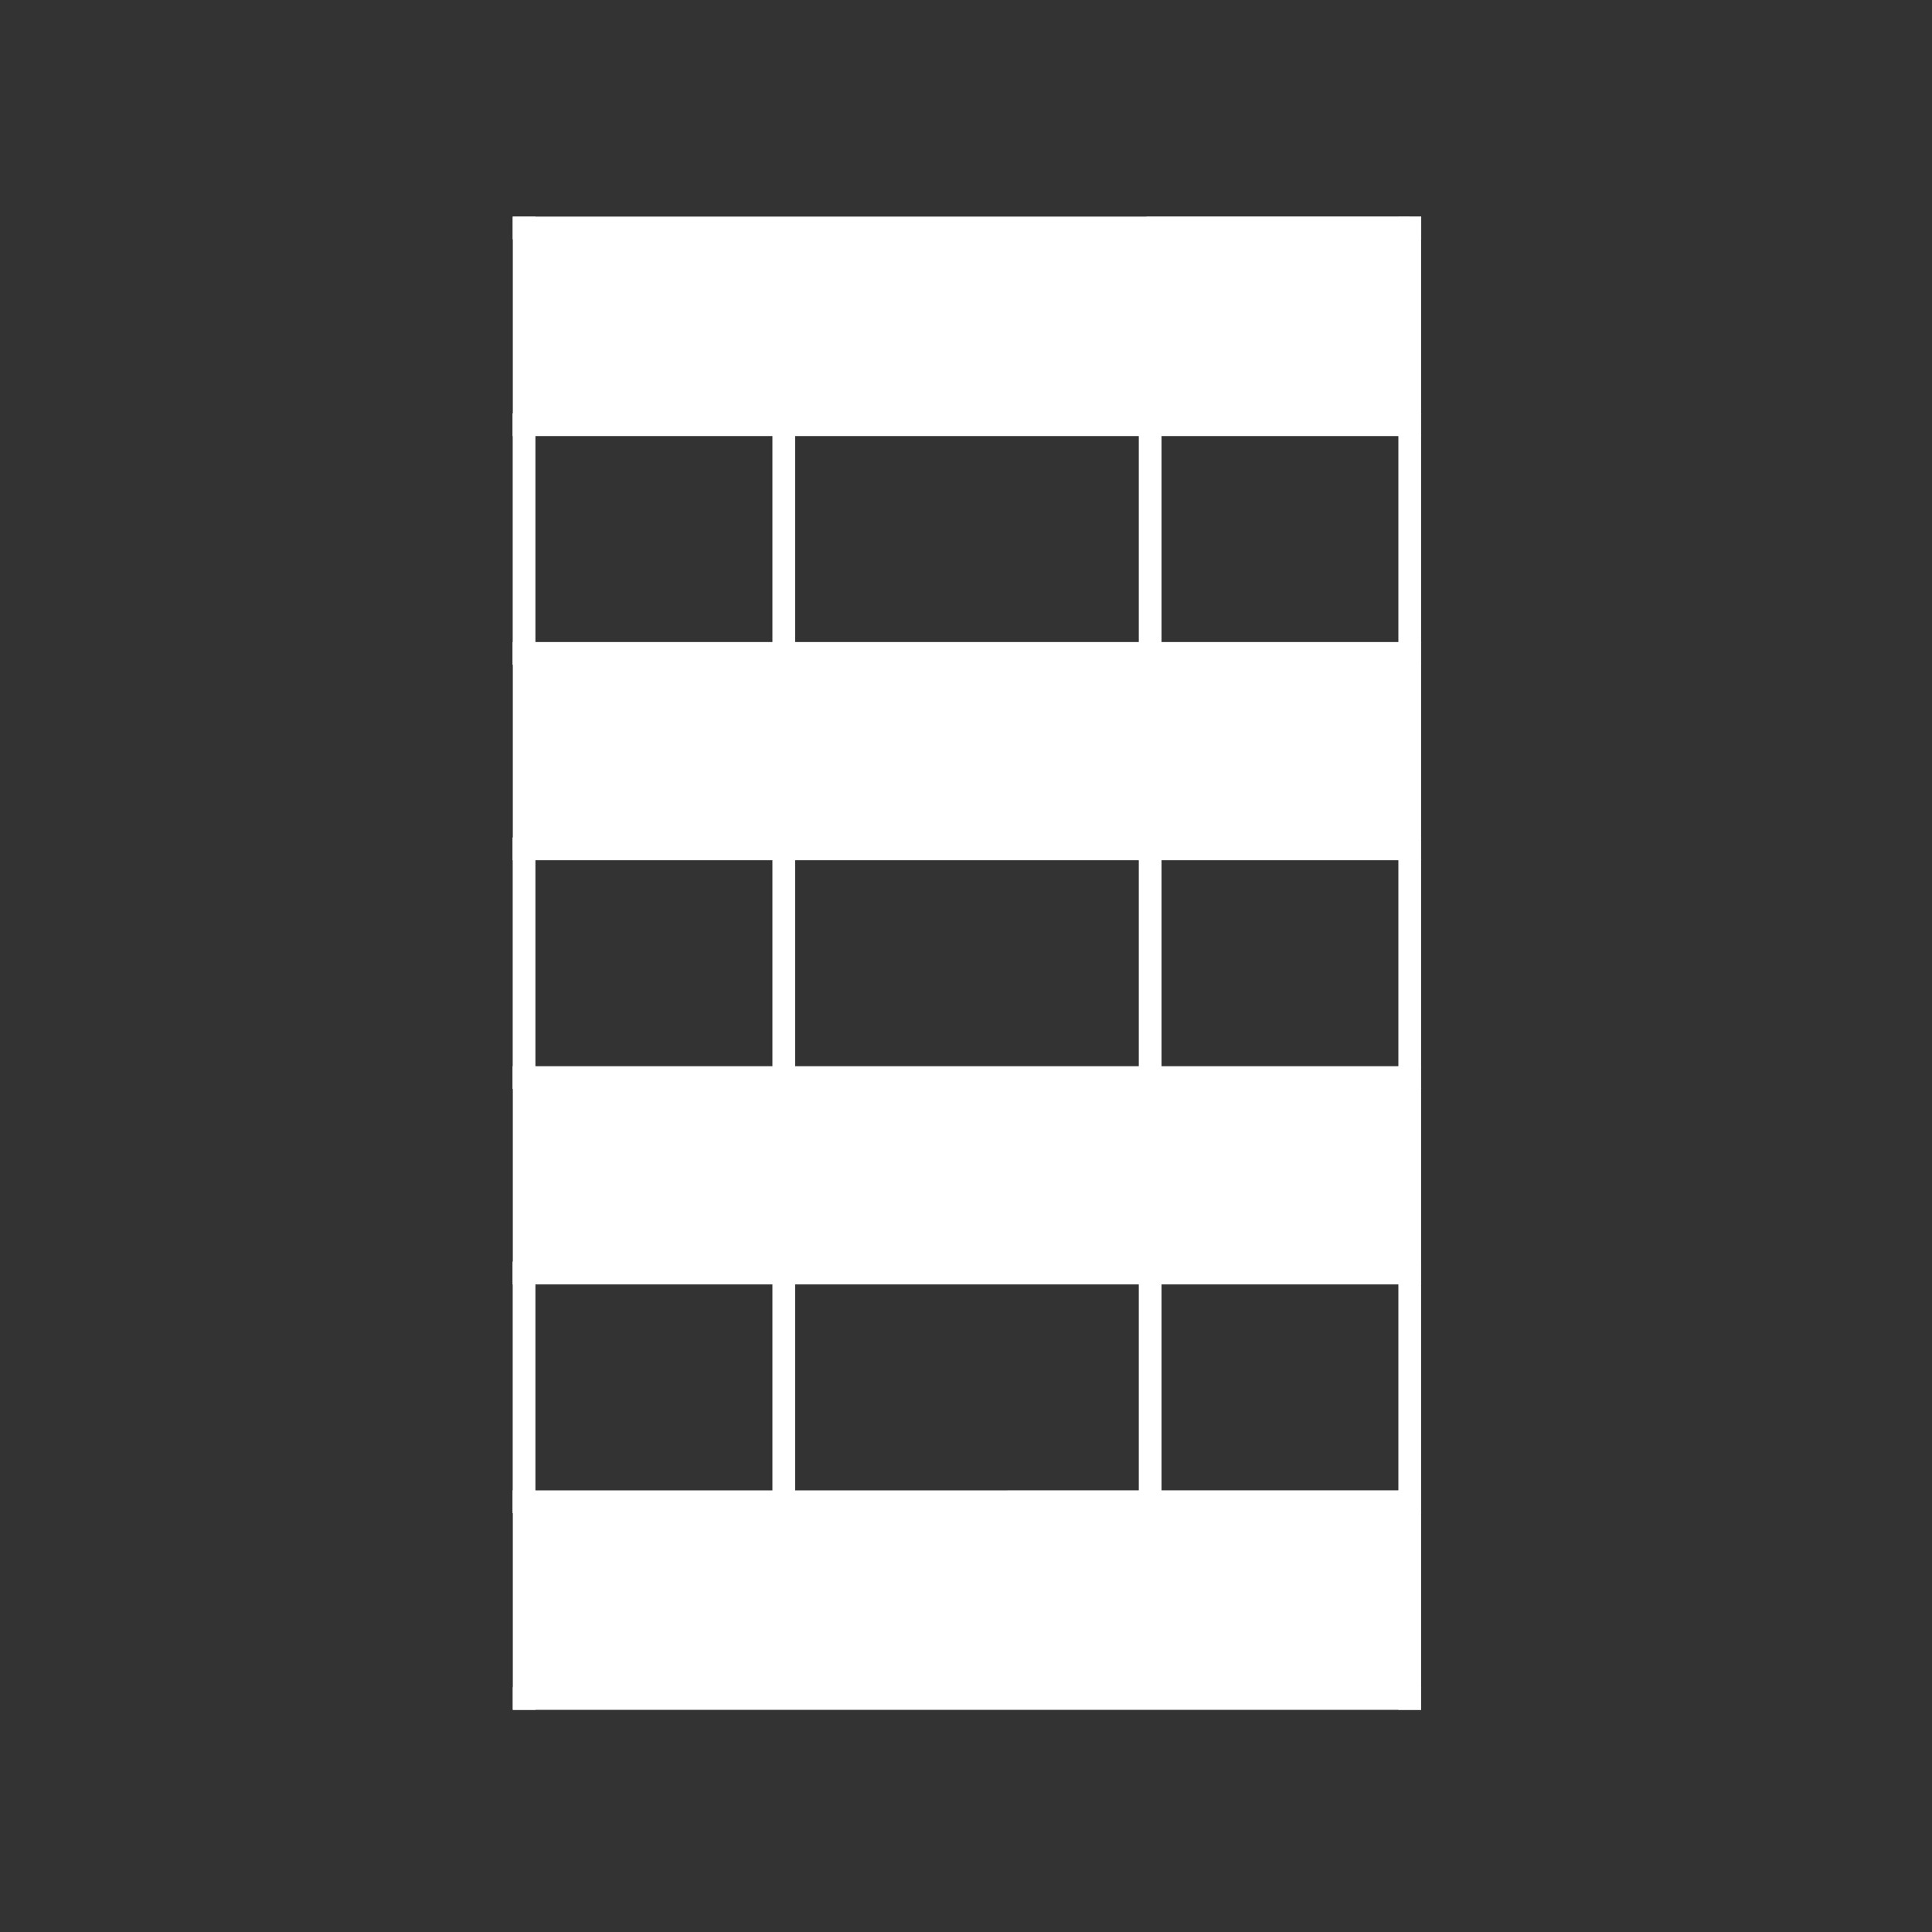 <?xml version="1.0" encoding="utf-8"?>
<!DOCTYPE svg PUBLIC "-//W3C//DTD SVG 1.1//EN" "http://www.w3.org/Graphics/SVG/1.1/DTD/svg11.dtd">
<svg version="1.1" xmlns="http://www.w3.org/2000/svg" xmlns:xlink="http://www.w3.org/1999/xlink" x="0px" y="0px"
	 width="595.231px" height="595.275px" viewBox="0 0 595.231 595.275" enable-background="new 0 0 595.231 595.275"
	 xml:space="preserve">
<rect x="0" y="0" width="595.231" height="595.275" fill="#333333" stroke="none"/>
<style type="text/css">
     .lines{
         stroke:#FFFFFF;
         fill:none;
         stroke-width:7;
         stroke-linecap:square;
         stroke-linejoin:miter;
         stroke-miterlimit:10;
     }
     .shapes{
         fill:#FFFFFF;
         stroke:none;
     }
</style>
<g class="shapes" id="flächen_x5F_01">
	<polygon points="434.327,523.28 161.492,523.28 161.492,462.667 361.676,462.667 434.327,462.667 434.327,462.667
		"/>
	<polygon points="354.355,392.209 241.473,392.209 161.492,392.209 161.492,331.987 161.492,331.987
		241.473,331.987 354.355,331.987 434.327,331.987 434.327,331.987 434.327,392.209 	"/>
	<polygon points="434.327,130.854 161.492,130.854 161.492,70.235 356.745,70.235 434.327,70.235 	"/>
	<rect x="161.492" y="201.308" width="272.835" height="60.222"/>
</g>
<g class="lines" id="linien_x5F_02">
	<path d="M241.473,130.854v70.453 M241.473,392.209v70.458 M241.473,261.529v70.458"/>
	<path d="M354.355,130.854v70.453 M354.355,392.209v70.458 M354.355,261.529v70.458"/>
	<path d="M434.327,130.854v70.453 M434.327,392.209v70.458 M434.327,261.534v70.453"/>
	<path d="M161.457,130.854v70.453 M161.457,392.209v70.458 M161.457,261.534v70.453"/>
</g>
<g class="lines" id="linien_x5F_01">
	<path d="M161.492,70.235v60.619 M161.492,261.529v-60.222 M161.492,523.28v-60.613 M161.492,392.209v-60.222"/>
	
		<line x1="356.745" y1="70.235" x2="434.362" y2="70.235"/>
	<path d="M434.327,70.235v60.619 M434.327,261.529v-60.222 M434.327,523.28v-60.613 M434.327,392.209v-60.222"/>
	<path d="M161.457,70.235h272.871H161.492 M434.327,523.28H161.492 M161.492,130.854h272.835 M161.492,462.667l272.835-0.01
		 M161.492,331.987h272.835 M161.492,392.209h272.835 M161.492,201.308h272.835 M161.492,261.534l272.835-0.005"/>
</g>
</svg>
